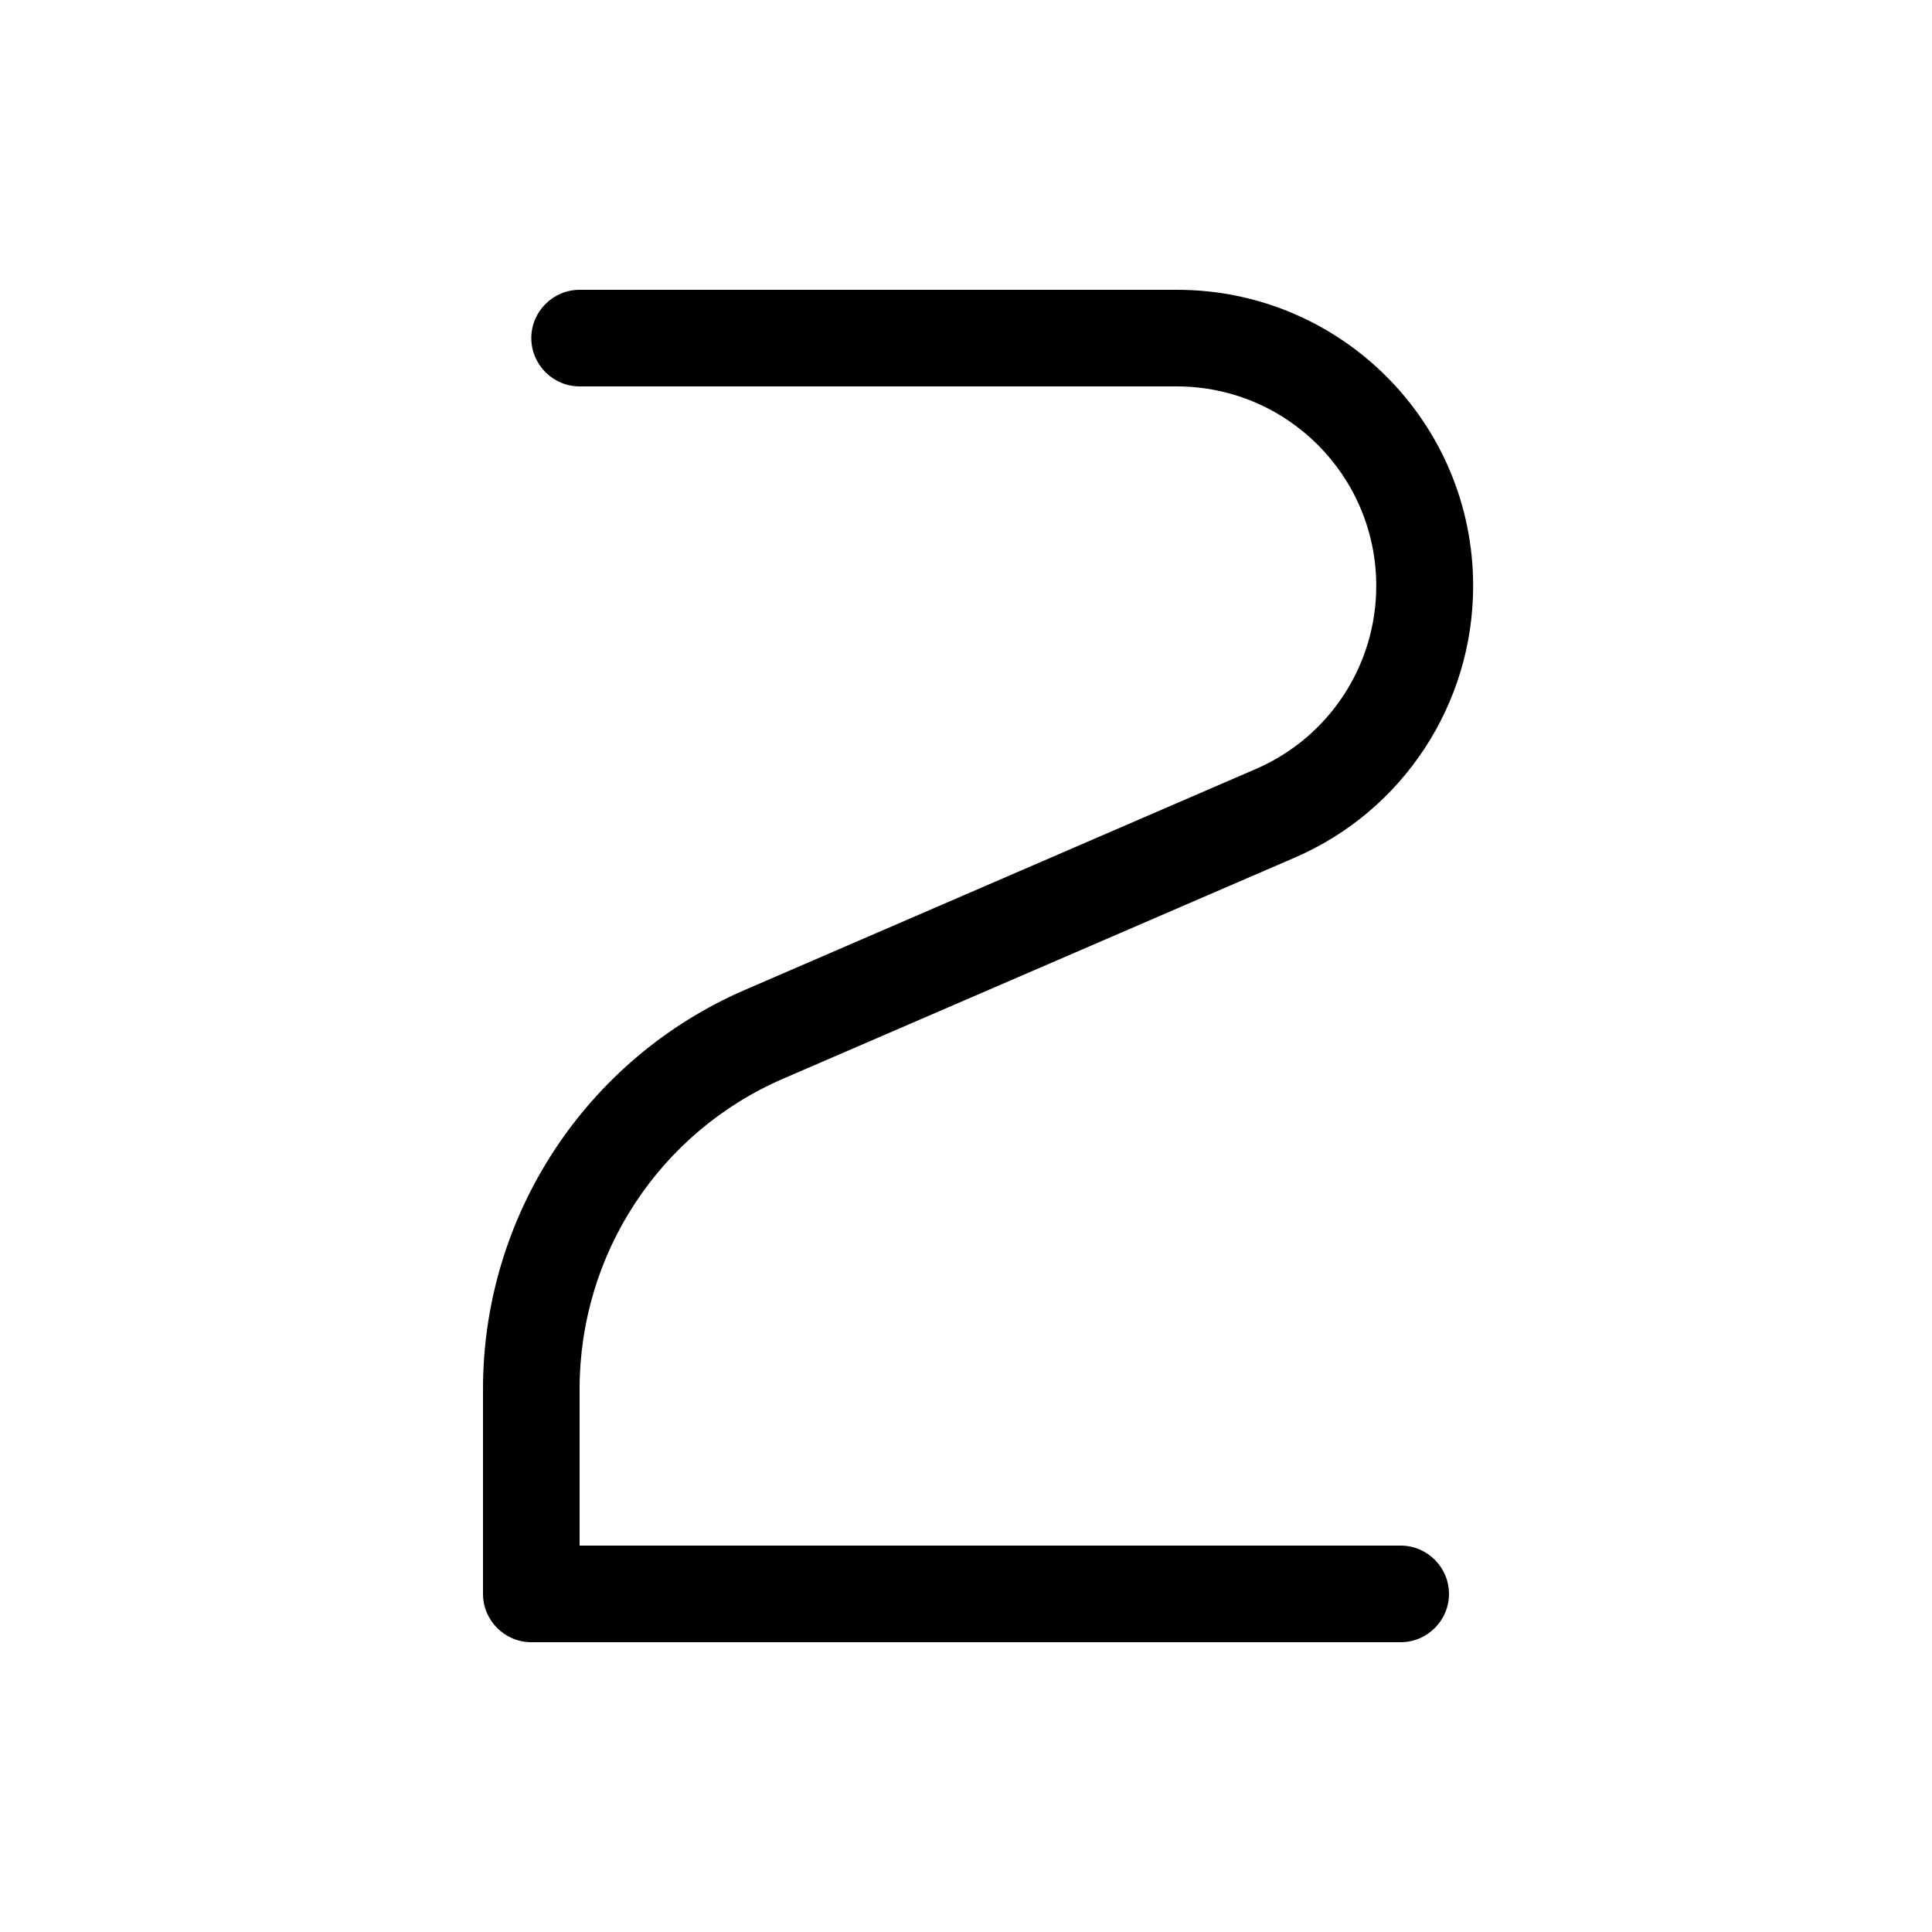 <svg xmlns="http://www.w3.org/2000/svg" viewBox="0 0 640 640"><!--! Font Awesome Pro 7.1.0 by @fontawesome - https://fontawesome.com License - https://fontawesome.com/license (Commercial License) Copyright 2025 Fonticons, Inc. --><path fill="currentColor" d="M176 112C176 103.2 183.2 96 192 96L389.9 96C444.1 96 488 139.9 488 194.1C488 233.2 464.8 268.6 428.9 284.1L259.5 357.3C218.5 375 192 415.4 192 460.1L192 512L464 512C472.8 512 480 519.2 480 528C480 536.8 472.8 544 464 544L176 544C167.2 544 160 536.8 160 528L160 460.1C160 402.7 194.1 350.7 246.8 327.9L416.1 254.7C440.3 244.2 455.9 220.4 455.9 194.1C455.9 157.6 426.3 128 389.8 128L192 128C183.2 128 176 120.8 176 112z"/></svg>